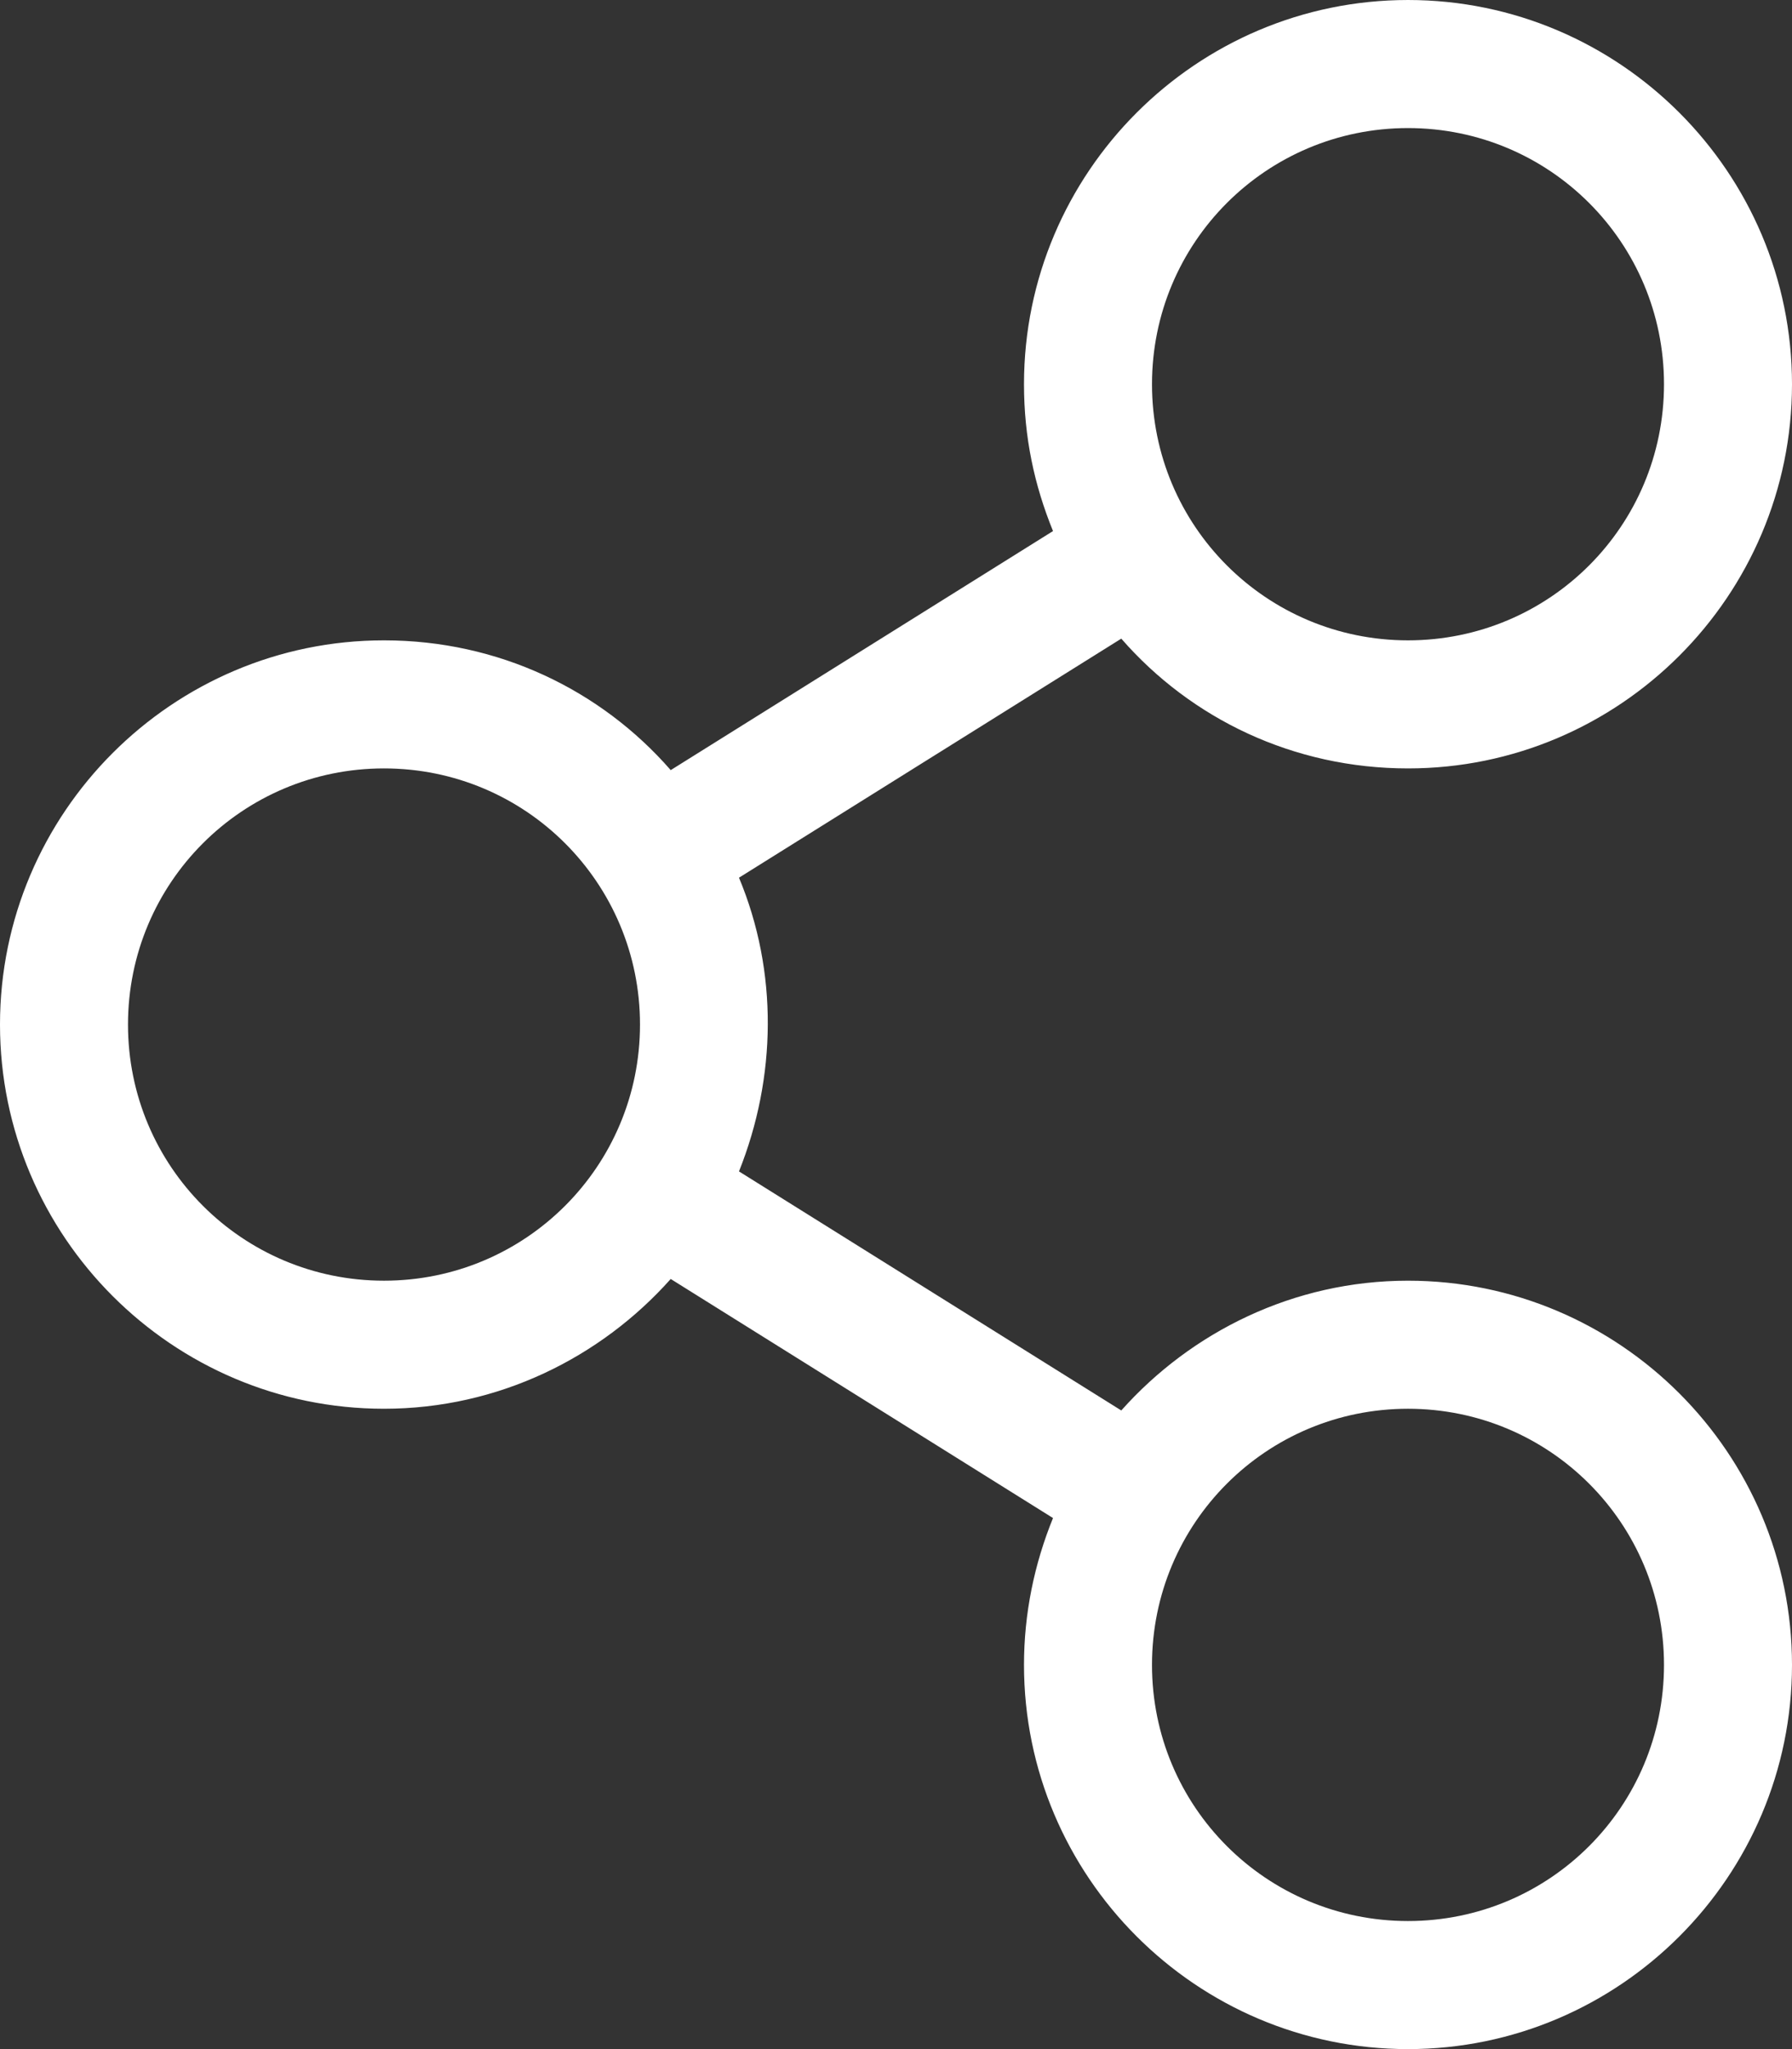 <?xml version="1.0" encoding="UTF-8"?><svg id="a" xmlns="http://www.w3.org/2000/svg" viewBox="0 0 10.5 12"><rect x="0" y="0" width="10.5" height="12" fill="#333333" stroke="none"/><defs><style>.b{fill:#fff;stroke-width:0px;}</style></defs><path class="b" d="m10.5,9.75c0,1.24-1.01,2.25-2.25,2.25s-2.25-1.01-2.25-2.25c0-.3.06-.59.17-.86l-2.24-1.4c-.41.46-1.01.76-1.68.76-1.24,0-2.25-1.01-2.25-2.25s1.01-2.25,2.25-2.25c.67,0,1.27.29,1.68.76l2.24-1.4c-.11-.27-.17-.55-.17-.86,0-1.24,1.01-2.25,2.25-2.25s2.25,1.01,2.25,2.25-1.01,2.25-2.25,2.25c-.67,0-1.27-.29-1.68-.76l-2.24,1.4c.23.55.22,1.17,0,1.72l2.24,1.4c.41-.46,1.01-.76,1.68-.76,1.24,0,2.25,1.01,2.25,2.25Zm-6.75-3.75c0-.83-.67-1.5-1.5-1.5s-1.5.67-1.5,1.5.67,1.5,1.5,1.5,1.5-.67,1.5-1.5Zm3-3.75c0,.83.67,1.5,1.5,1.5s1.5-.67,1.5-1.5-.67-1.5-1.5-1.5-1.5.67-1.5,1.5Zm3,7.5c0-.83-.67-1.5-1.5-1.5s-1.5.67-1.5,1.5.67,1.5,1.5,1.5,1.5-.67,1.5-1.5Z"/></svg>